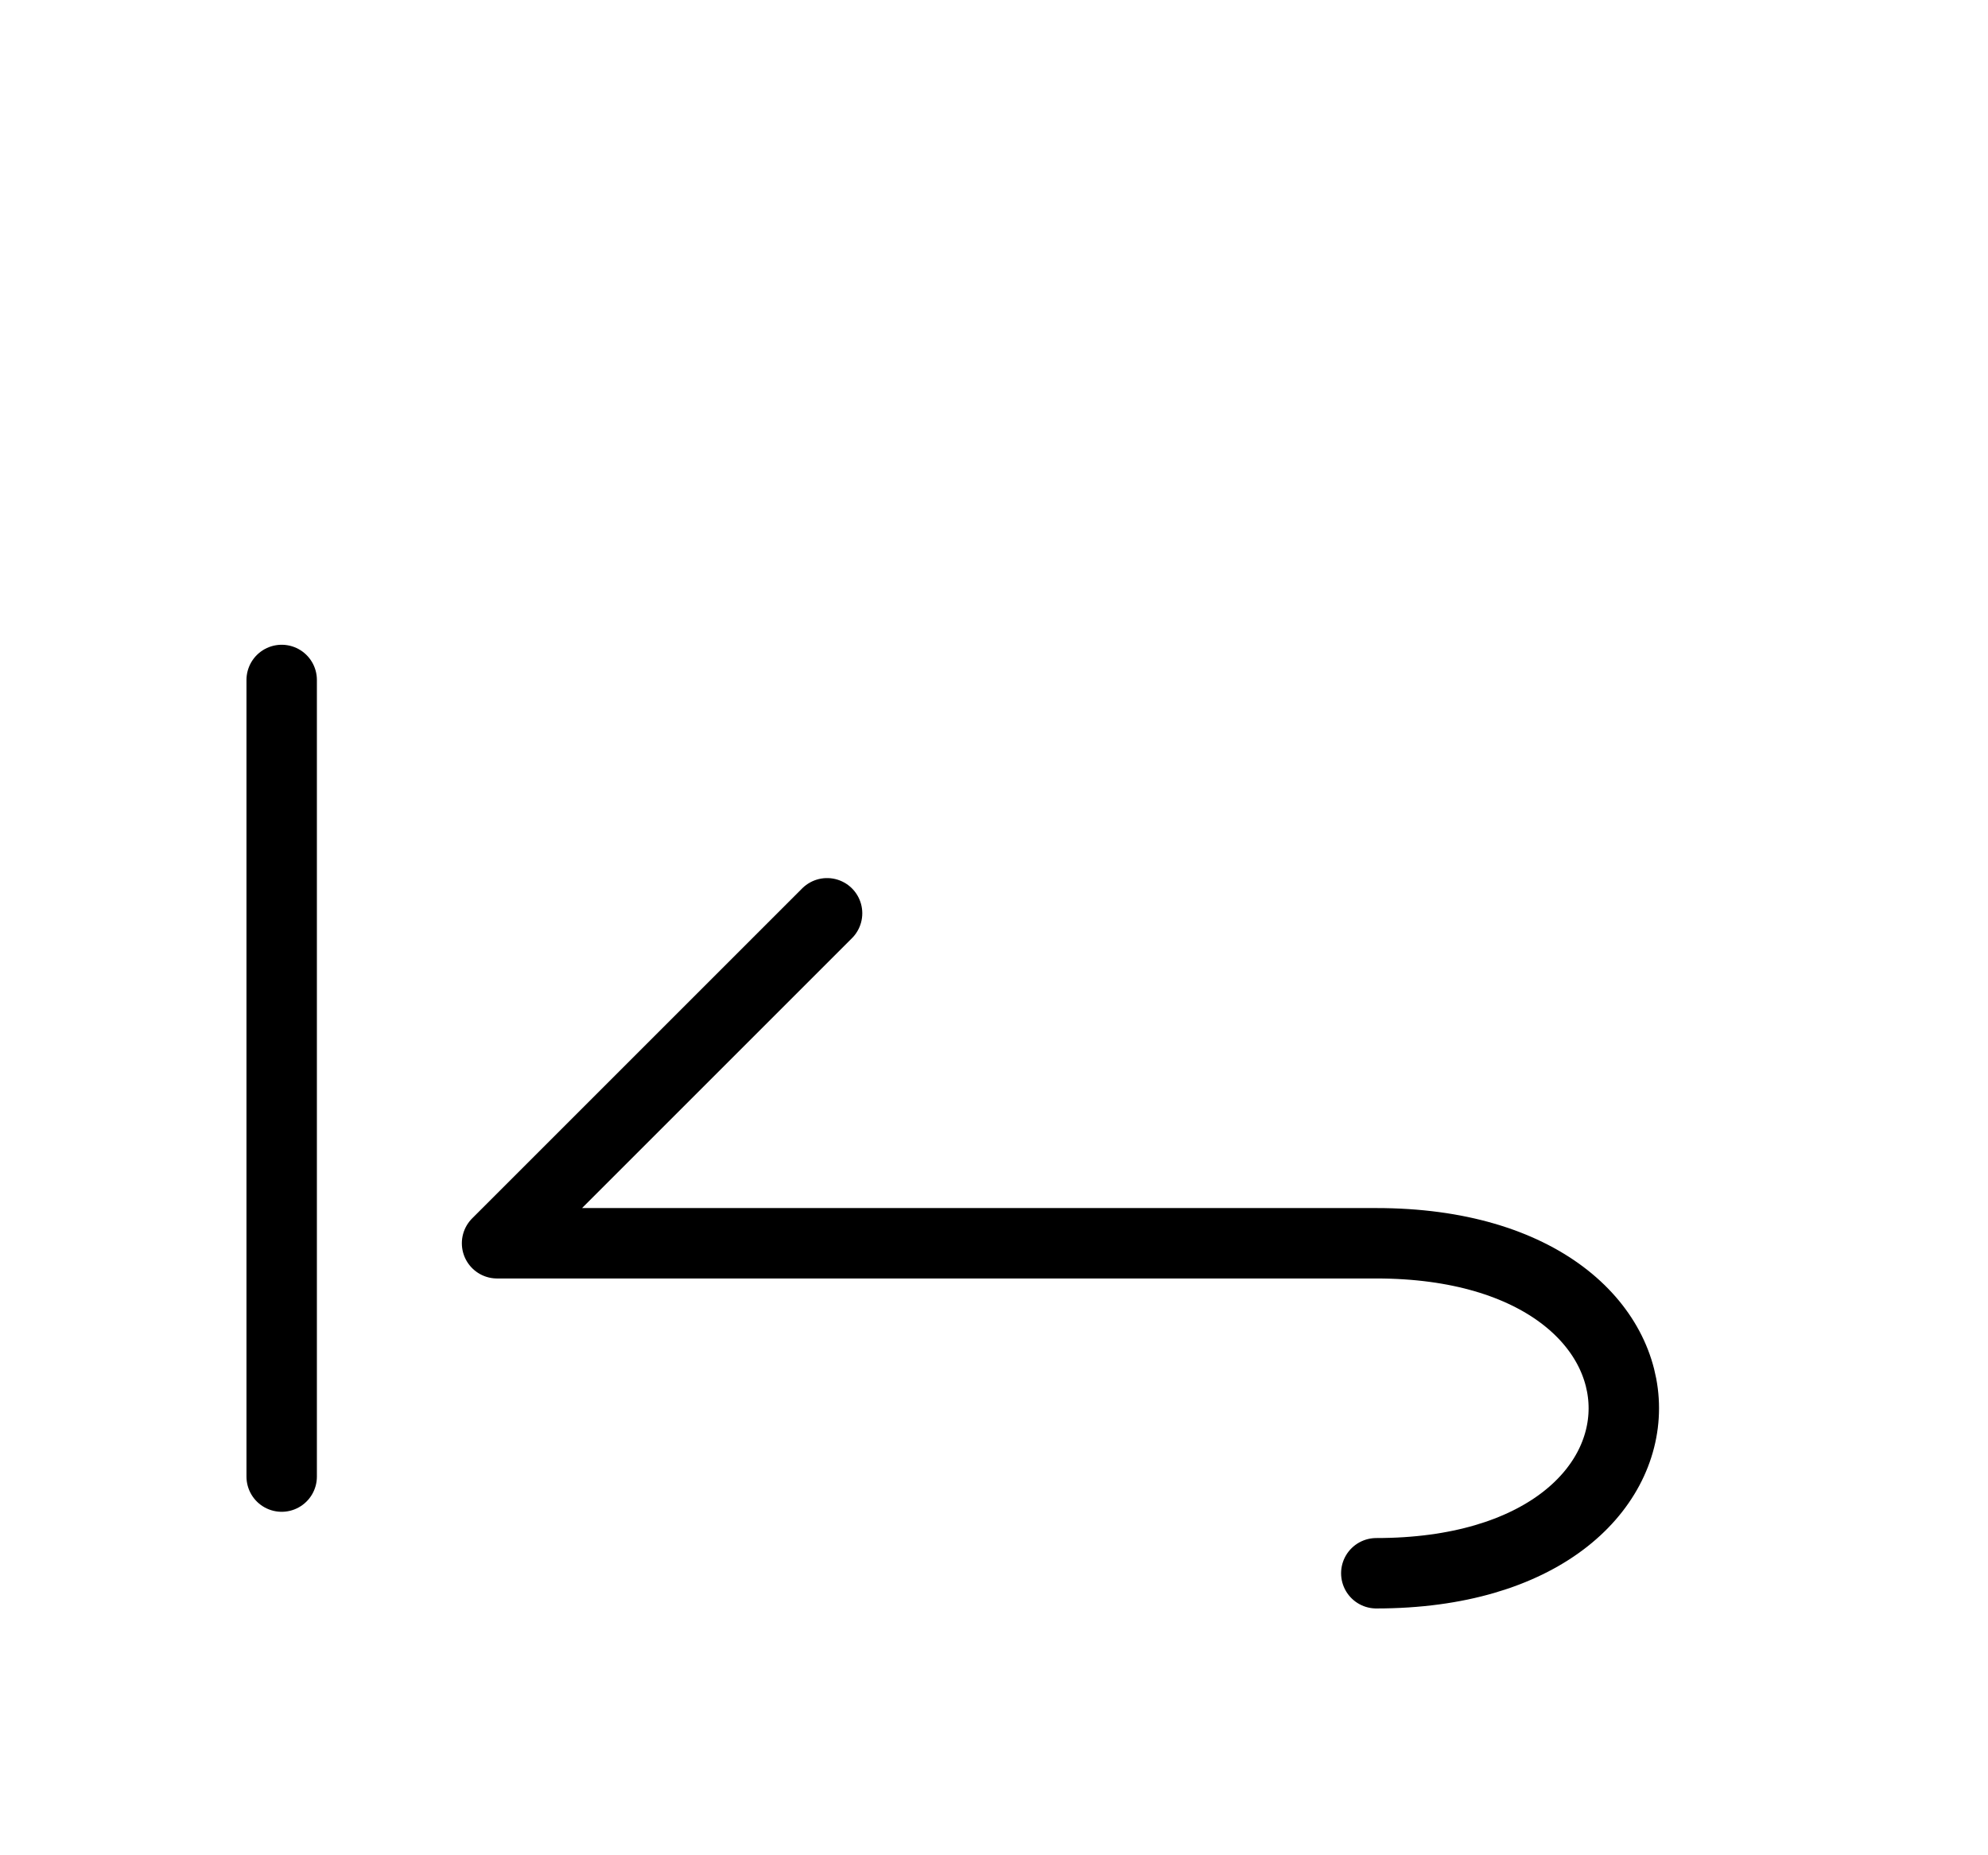 <?xml version="1.0" encoding="UTF-8"?>
<svg xmlns="http://www.w3.org/2000/svg" xmlns:xlink="http://www.w3.org/1999/xlink"
     width="35.288" height="32.929" viewBox="0 0 35.288 32.929">
<defs>
<path d="M18.823,22.071 L22.965,22.071 L8.823,22.071 L14.681,16.213 M18.823,22.071 L14.681,22.071 L24.43,22.071 C30.288,22.071,30.288,27.929,24.43,27.929 M5.0,22.071 L5.0,26.213 L5.0,12.071" stroke="black" fill="none" stroke-width="1.25" stroke-linecap="round" stroke-linejoin="round" id="d0" />
</defs>
<use xlink:href="#d0" x="0" y="0" />
</svg>